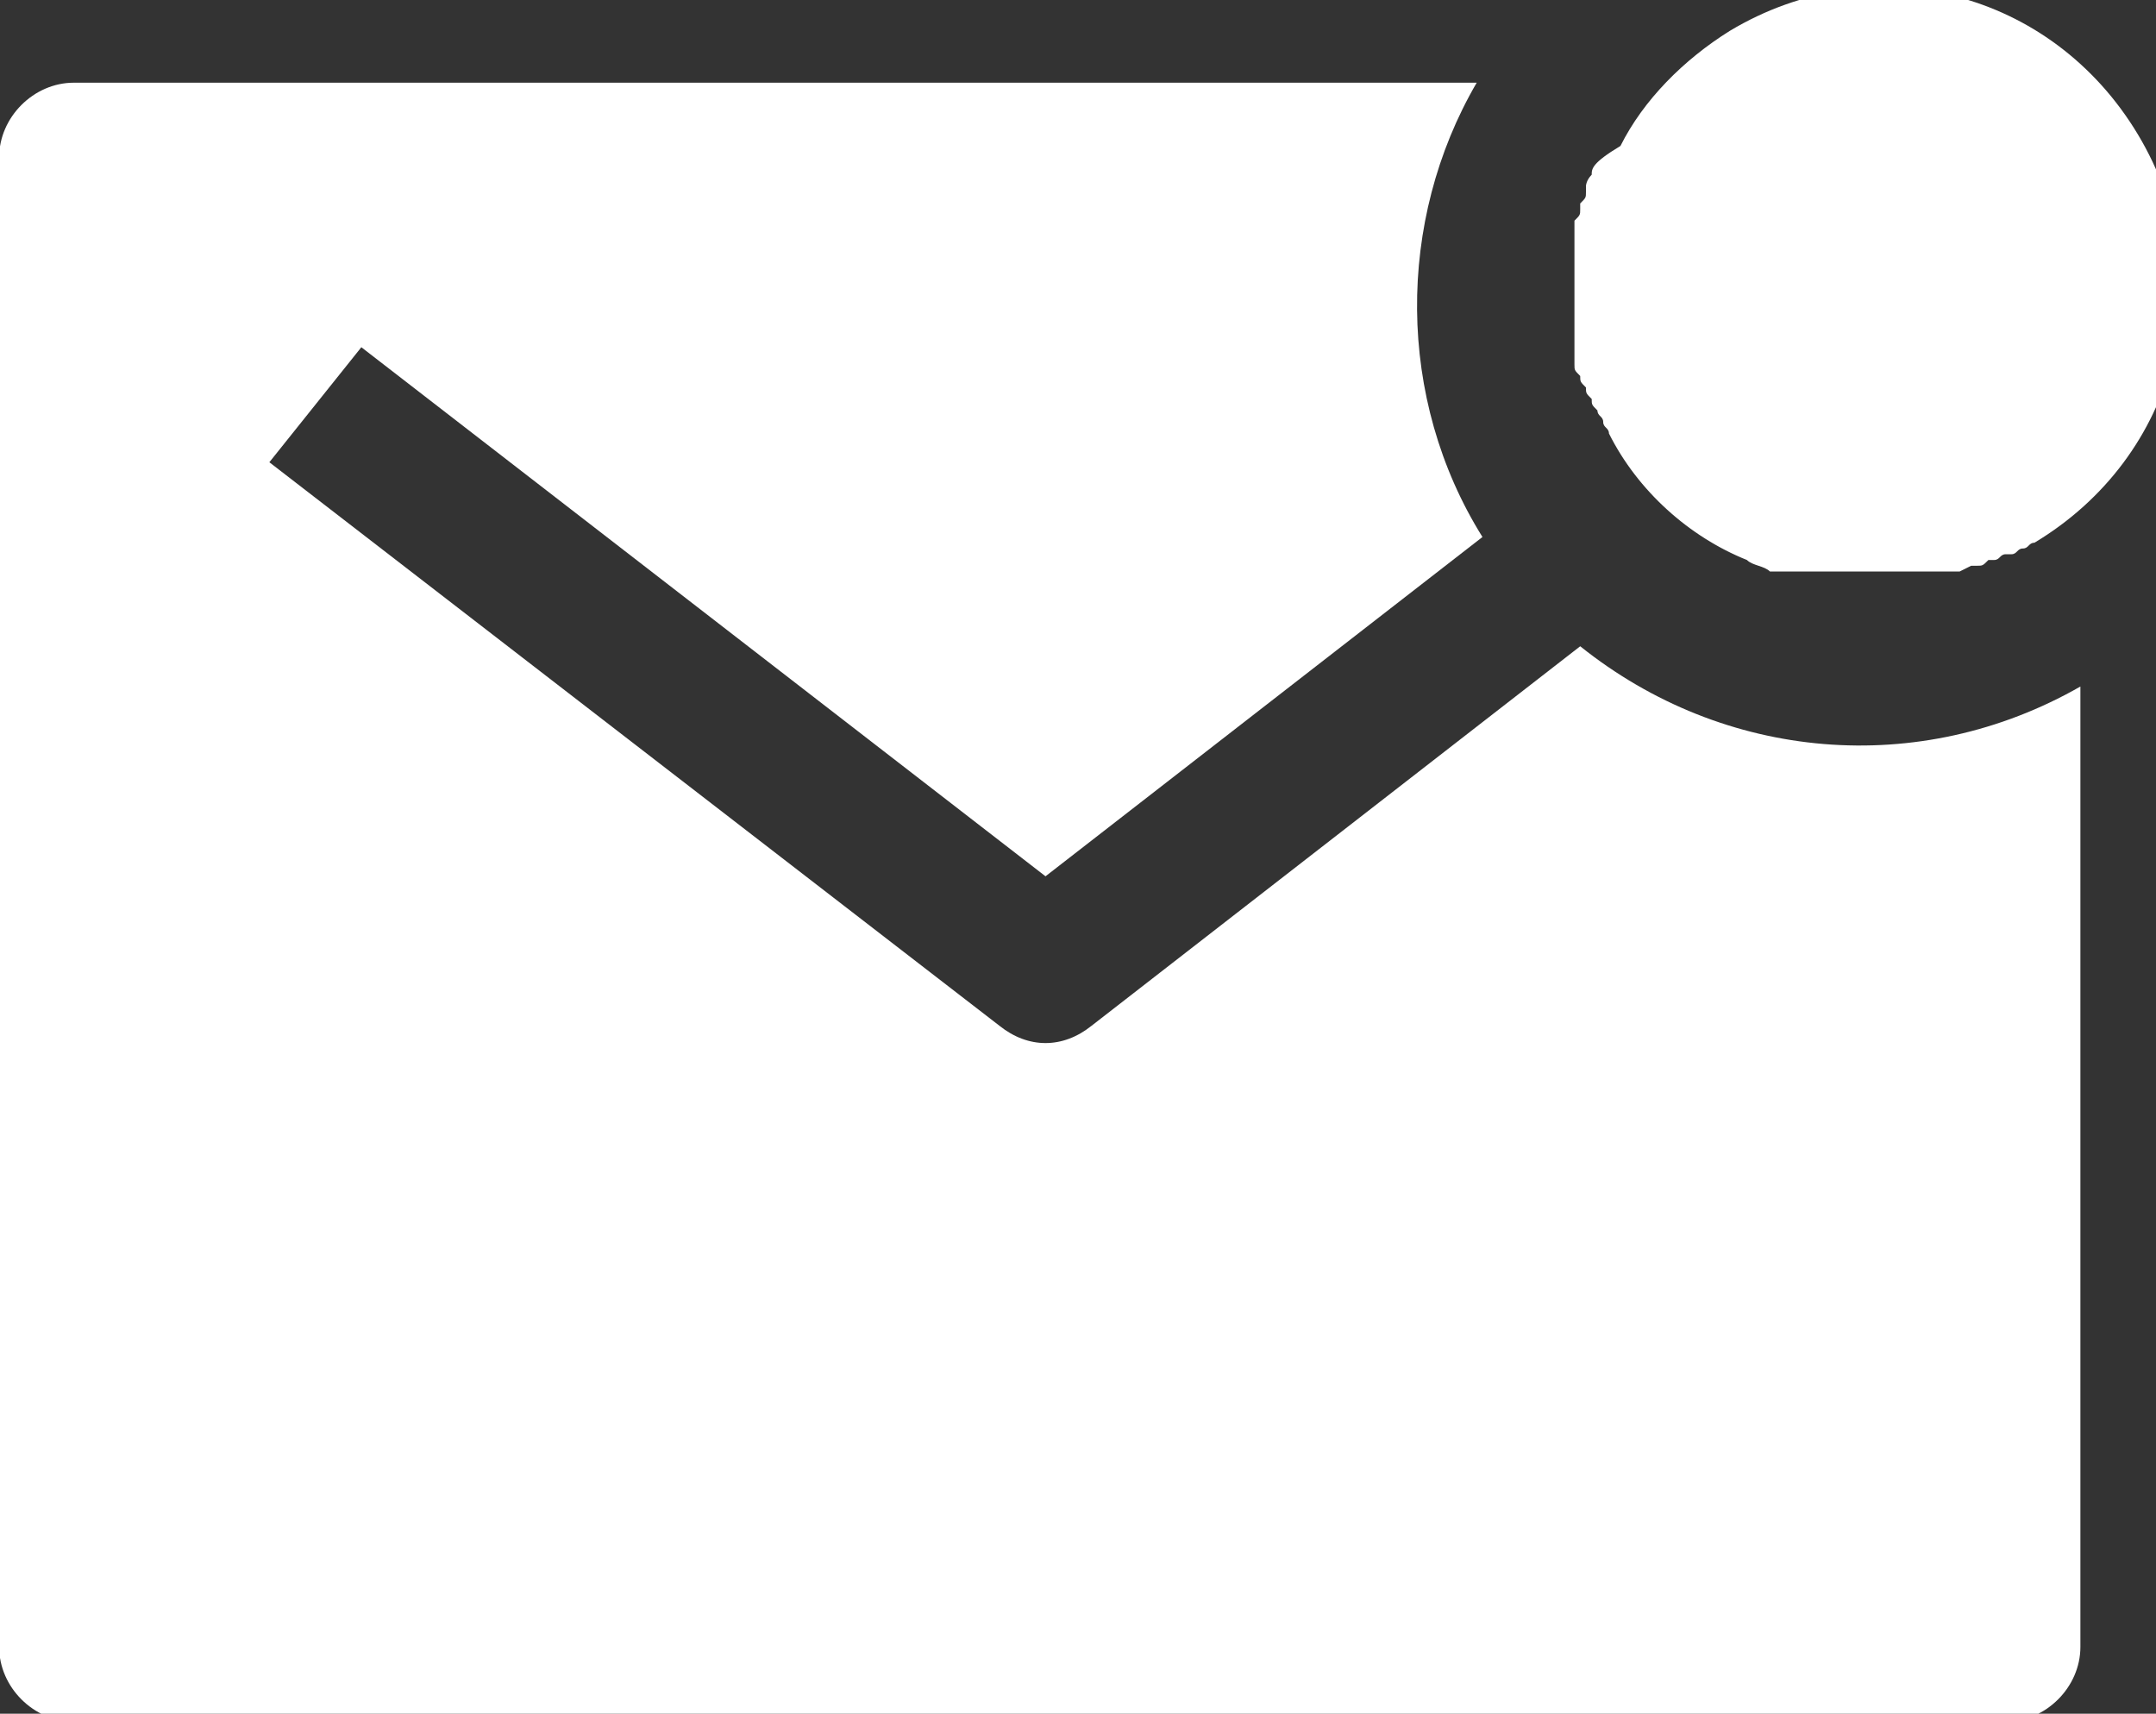 <?xml version="1.0" encoding="utf-8"?>
<!-- Generator: Adobe Illustrator 28.1.0, SVG Export Plug-In . SVG Version: 6.00 Build 0)  -->
<!DOCTYPE svg PUBLIC "-//W3C//DTD SVG 1.1//EN" "http://www.w3.org/Graphics/SVG/1.1/DTD/svg11.dtd">
<svg version="1.1" id="Camada_1" xmlns="http://www.w3.org/2000/svg" xmlns:xlink="http://www.w3.org/1999/xlink" x="0px" y="0px"
	 width="37.5px" height="29.8px" viewBox="0 0 37.5 29.8" style="enable-background:new 0 0 37.5 29.8;" xml:space="preserve">
<rect x="0" y="0" width="37.5" height="29.8" fill="#333333" stroke="none"/>
<g id="Grupo_25273" transform="translate(-13.615 -36.262)">
	<path id="Caminho_69371" style="fill:#FFFFFF;" d="M41.3,39.3C41.3,39.3,41.3,39.3,41.3,39.3c-0.1,0.1-0.1,0.2-0.1,0.2l0,0.1
		c0,0.1,0,0.1-0.1,0.2c0,0,0,0.1,0,0.1c0,0.1,0,0.1-0.1,0.2l0,0.1c0,0.1,0,0.1,0,0.2c0,0,0,0.1,0,0.1c0,0.1,0,0.1,0,0.2
		c0,0,0,0.1,0,0.1c0,0.1,0,0.1,0,0.2c0,0,0,0.1,0,0.1c0,0.1,0,0.1,0,0.2c0,0,0,0.1,0,0.1c0,0.1,0,0.2,0,0.3l0,0c0,0.1,0,0.2,0,0.2
		v0.1c0,0.1,0,0.2,0,0.2v0c0,0.1,0,0.1,0,0.2c0,0,0,0,0,0c0,0.1,0,0.1,0,0.2l0,0c0,0.1,0,0.1,0.1,0.2l0,0c0,0.1,0,0.1,0.1,0.2
		c0,0,0,0,0,0c0,0.1,0,0.1,0.1,0.2c0,0,0,0,0,0c0,0.1,0,0.1,0.1,0.2c0,0,0,0,0,0c0,0.1,0.1,0.1,0.1,0.2l0,0c0,0.1,0.1,0.1,0.1,0.2
		l0,0c0.5,1,1.4,1.8,2.4,2.2l0,0c0.1,0.1,0.3,0.1,0.4,0.2l0.1,0l0.1,0l0.1,0l0.2,0l0.1,0l0.1,0l0.1,0l0.1,0c0.1,0,0.1,0,0.2,0l0.1,0
		c0.1,0,0.1,0,0.2,0h0.1c0.1,0,0.2,0,0.2,0l0,0c0.1,0,0.2,0,0.3,0l0.1,0c0.1,0,0.1,0,0.2,0c0,0,0.1,0,0.1,0c0.1,0,0.1,0,0.2,0l0.1,0
		c0.1,0,0.1,0,0.2,0l0.1,0c0.1,0,0.1,0,0.2,0l0.1,0l0.2-0.1l0.1,0c0.1,0,0.1,0,0.2-0.1l0.1,0c0.1,0,0.1-0.1,0.2-0.1l0.1,0
		c0.1,0,0.1-0.1,0.2-0.1l0,0c0.1,0,0.1-0.1,0.2-0.1l0,0c2.5-1.5,3.3-4.6,1.8-7.1c-1.5-2.5-4.6-3.3-7.1-1.8c-0.8,0.5-1.5,1.2-1.9,2
		l0,0C41.3,39.1,41.3,39.2,41.3,39.3z"/>
	<path id="Caminho_69372" style="fill:#FFFFFF;" d="M41.1,47.5l-8.5,6.6c-0.5,0.4-1.1,0.4-1.6,0l-12.7-9.8l1.6-2l11.9,9.2l7.6-5.9
		c-1.5-2.4-1.5-5.5-0.1-7.9H14.9c-0.7,0-1.3,0.6-1.3,1.3c0,0,0,0,0,0v25.9c0,0.7,0.6,1.3,1.3,1.3h33.6c0.7,0,1.3-0.6,1.3-1.3V48.2
		C47,49.8,43.6,49.5,41.1,47.5z"/>
</g>
</svg>
